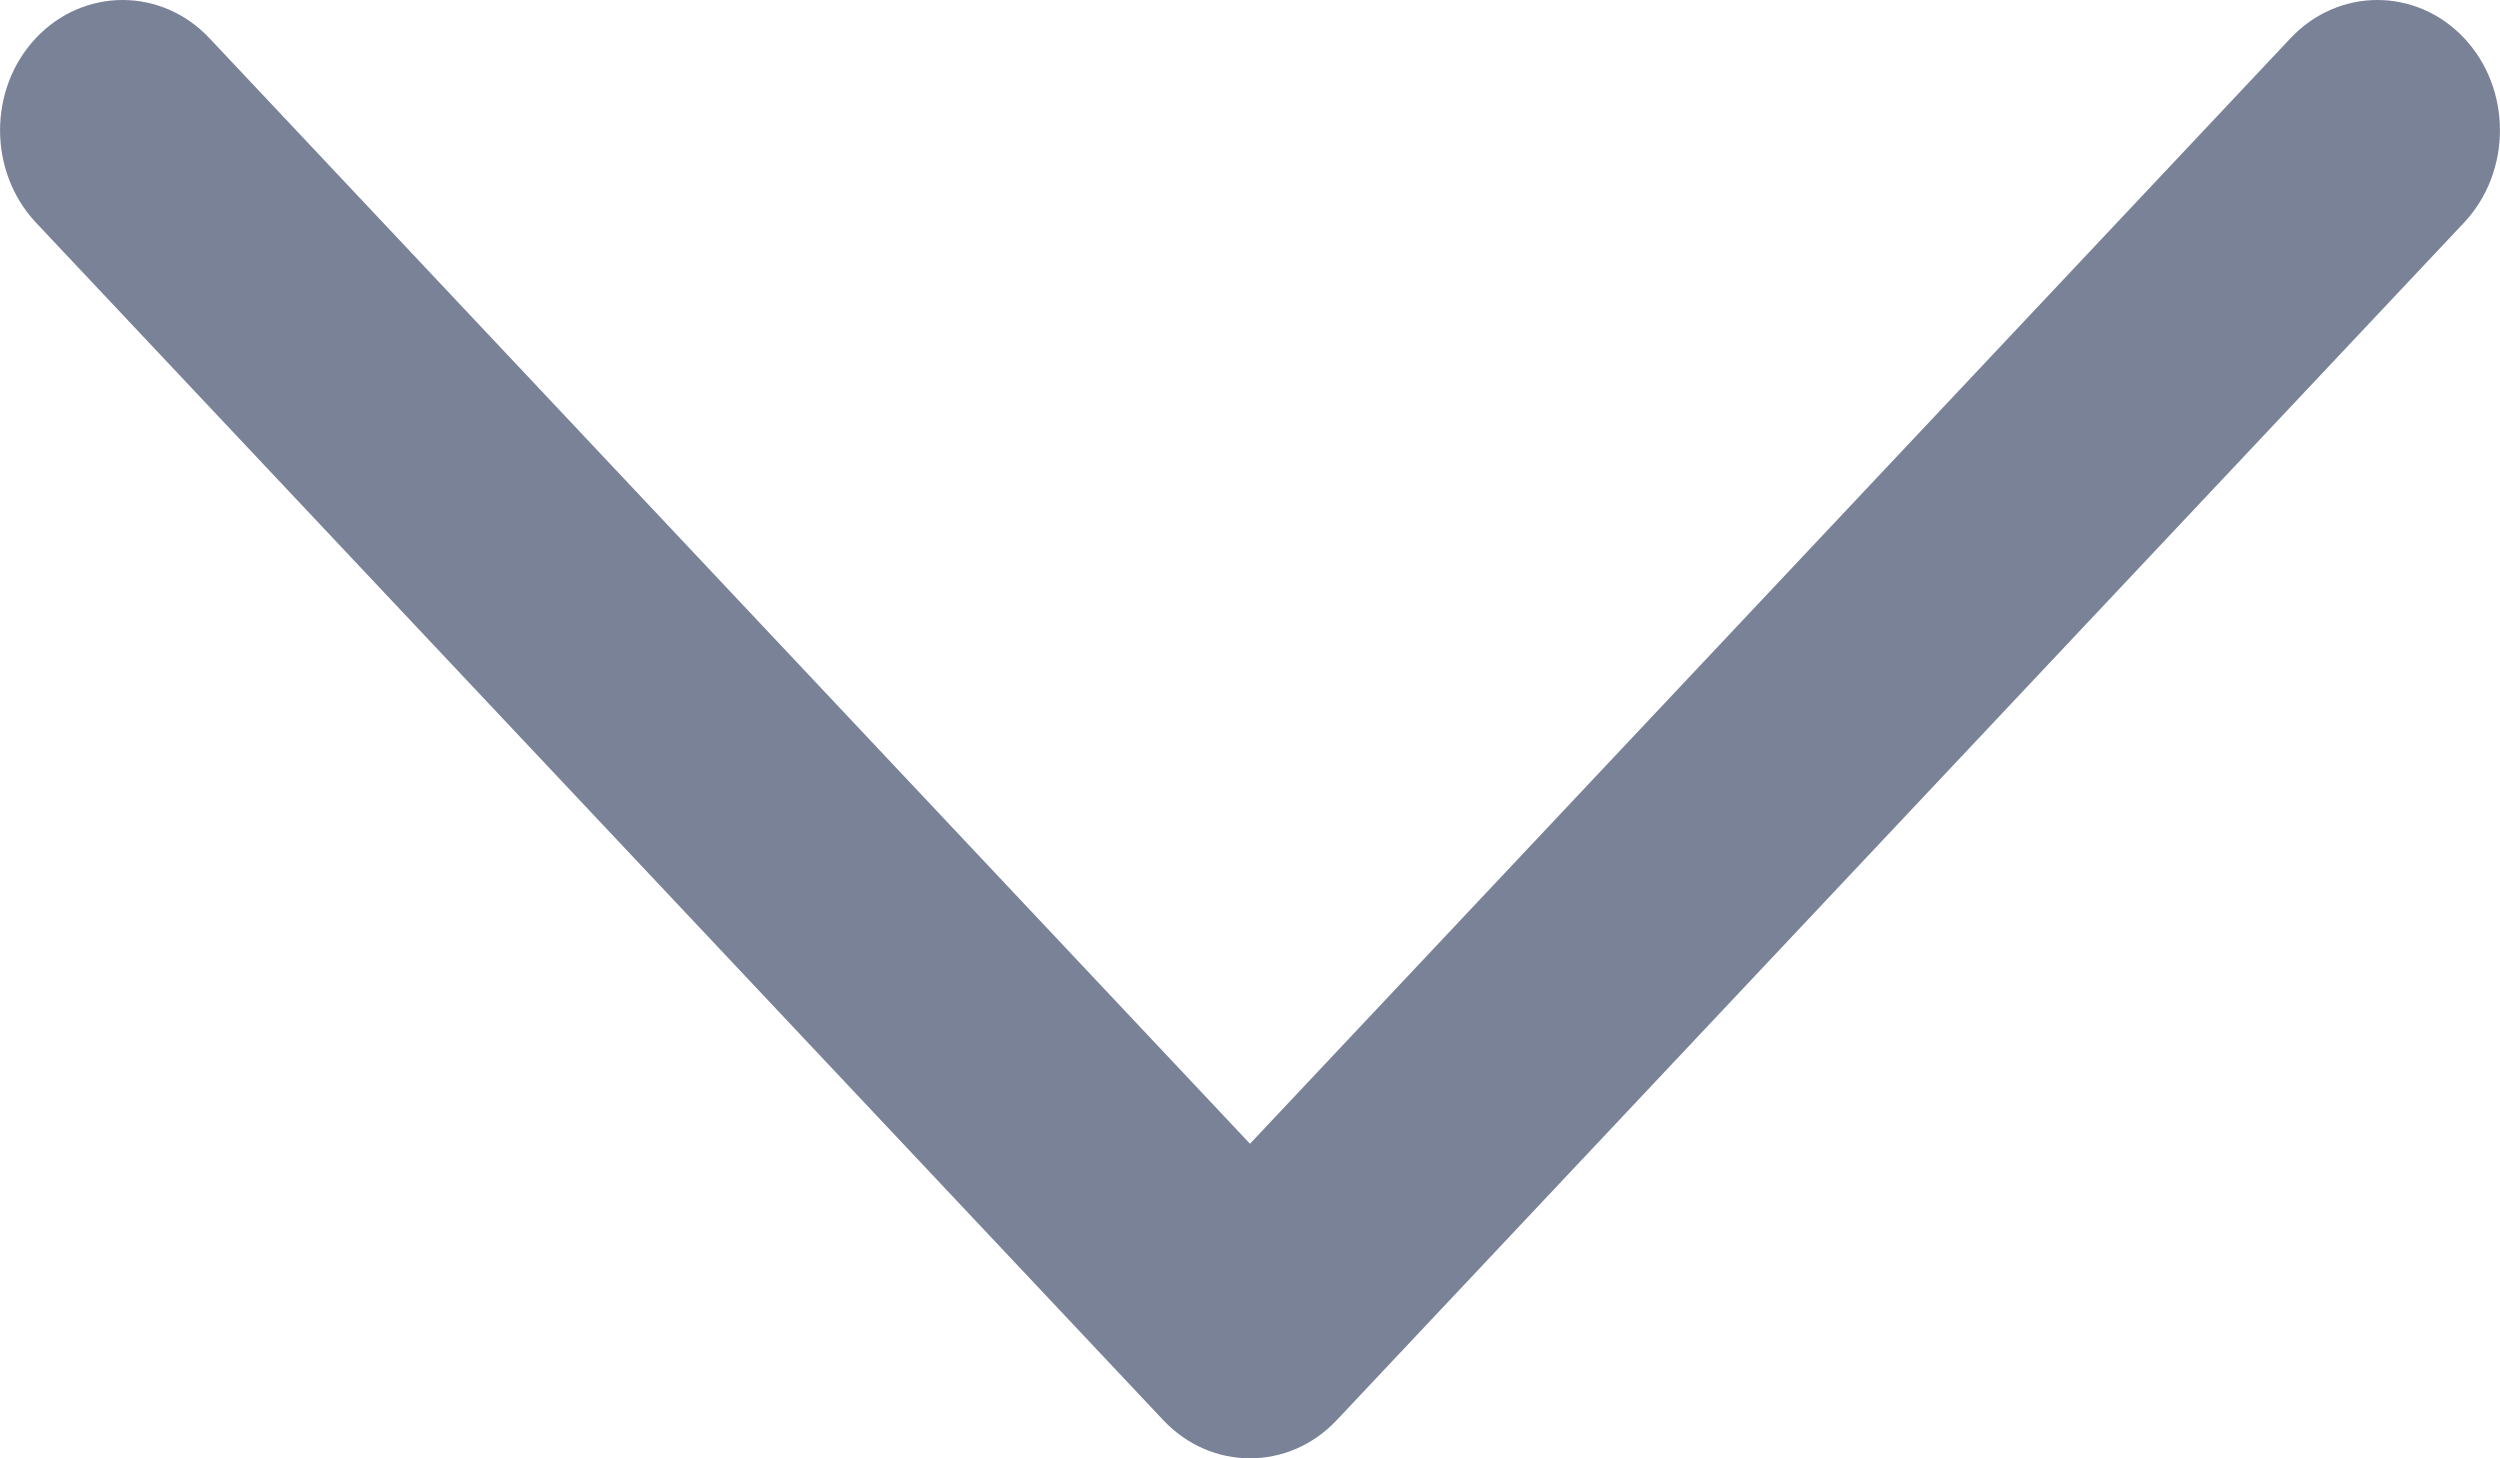 <?xml version="1.0" encoding="UTF-8"?>
<svg width="12px" height="7px" viewBox="0 0 12 7" version="1.1" xmlns="http://www.w3.org/2000/svg" xmlns:xlink="http://www.w3.org/1999/xlink">
    <title>联集 9备份 2</title>
    <g id="首页" stroke="none" stroke-width="1" fill="none" fill-rule="evenodd">
        <g id="首页定稿备份" transform="translate(-823, -560)" fill="#7A8298" fill-rule="nonzero">
            <g id="自选" transform="translate(350, 535)">
                <g id="排序方式" transform="translate(420, 16)">
                    <path d="M58.584,15.817 C58.814,16.061 59.186,16.061 59.416,15.817 L64.828,10.068 C65.057,9.823 65.057,9.427 64.828,9.183 C64.598,8.939 64.225,8.939 63.995,9.183 L59,14.49 L54.005,9.183 C53.775,8.939 53.402,8.939 53.172,9.183 C52.943,9.427 52.943,9.823 53.172,10.068 L58.584,15.817 Z" id="联集-9备份-2"></path>
                </g>
            </g>
        </g>
    </g>
</svg>